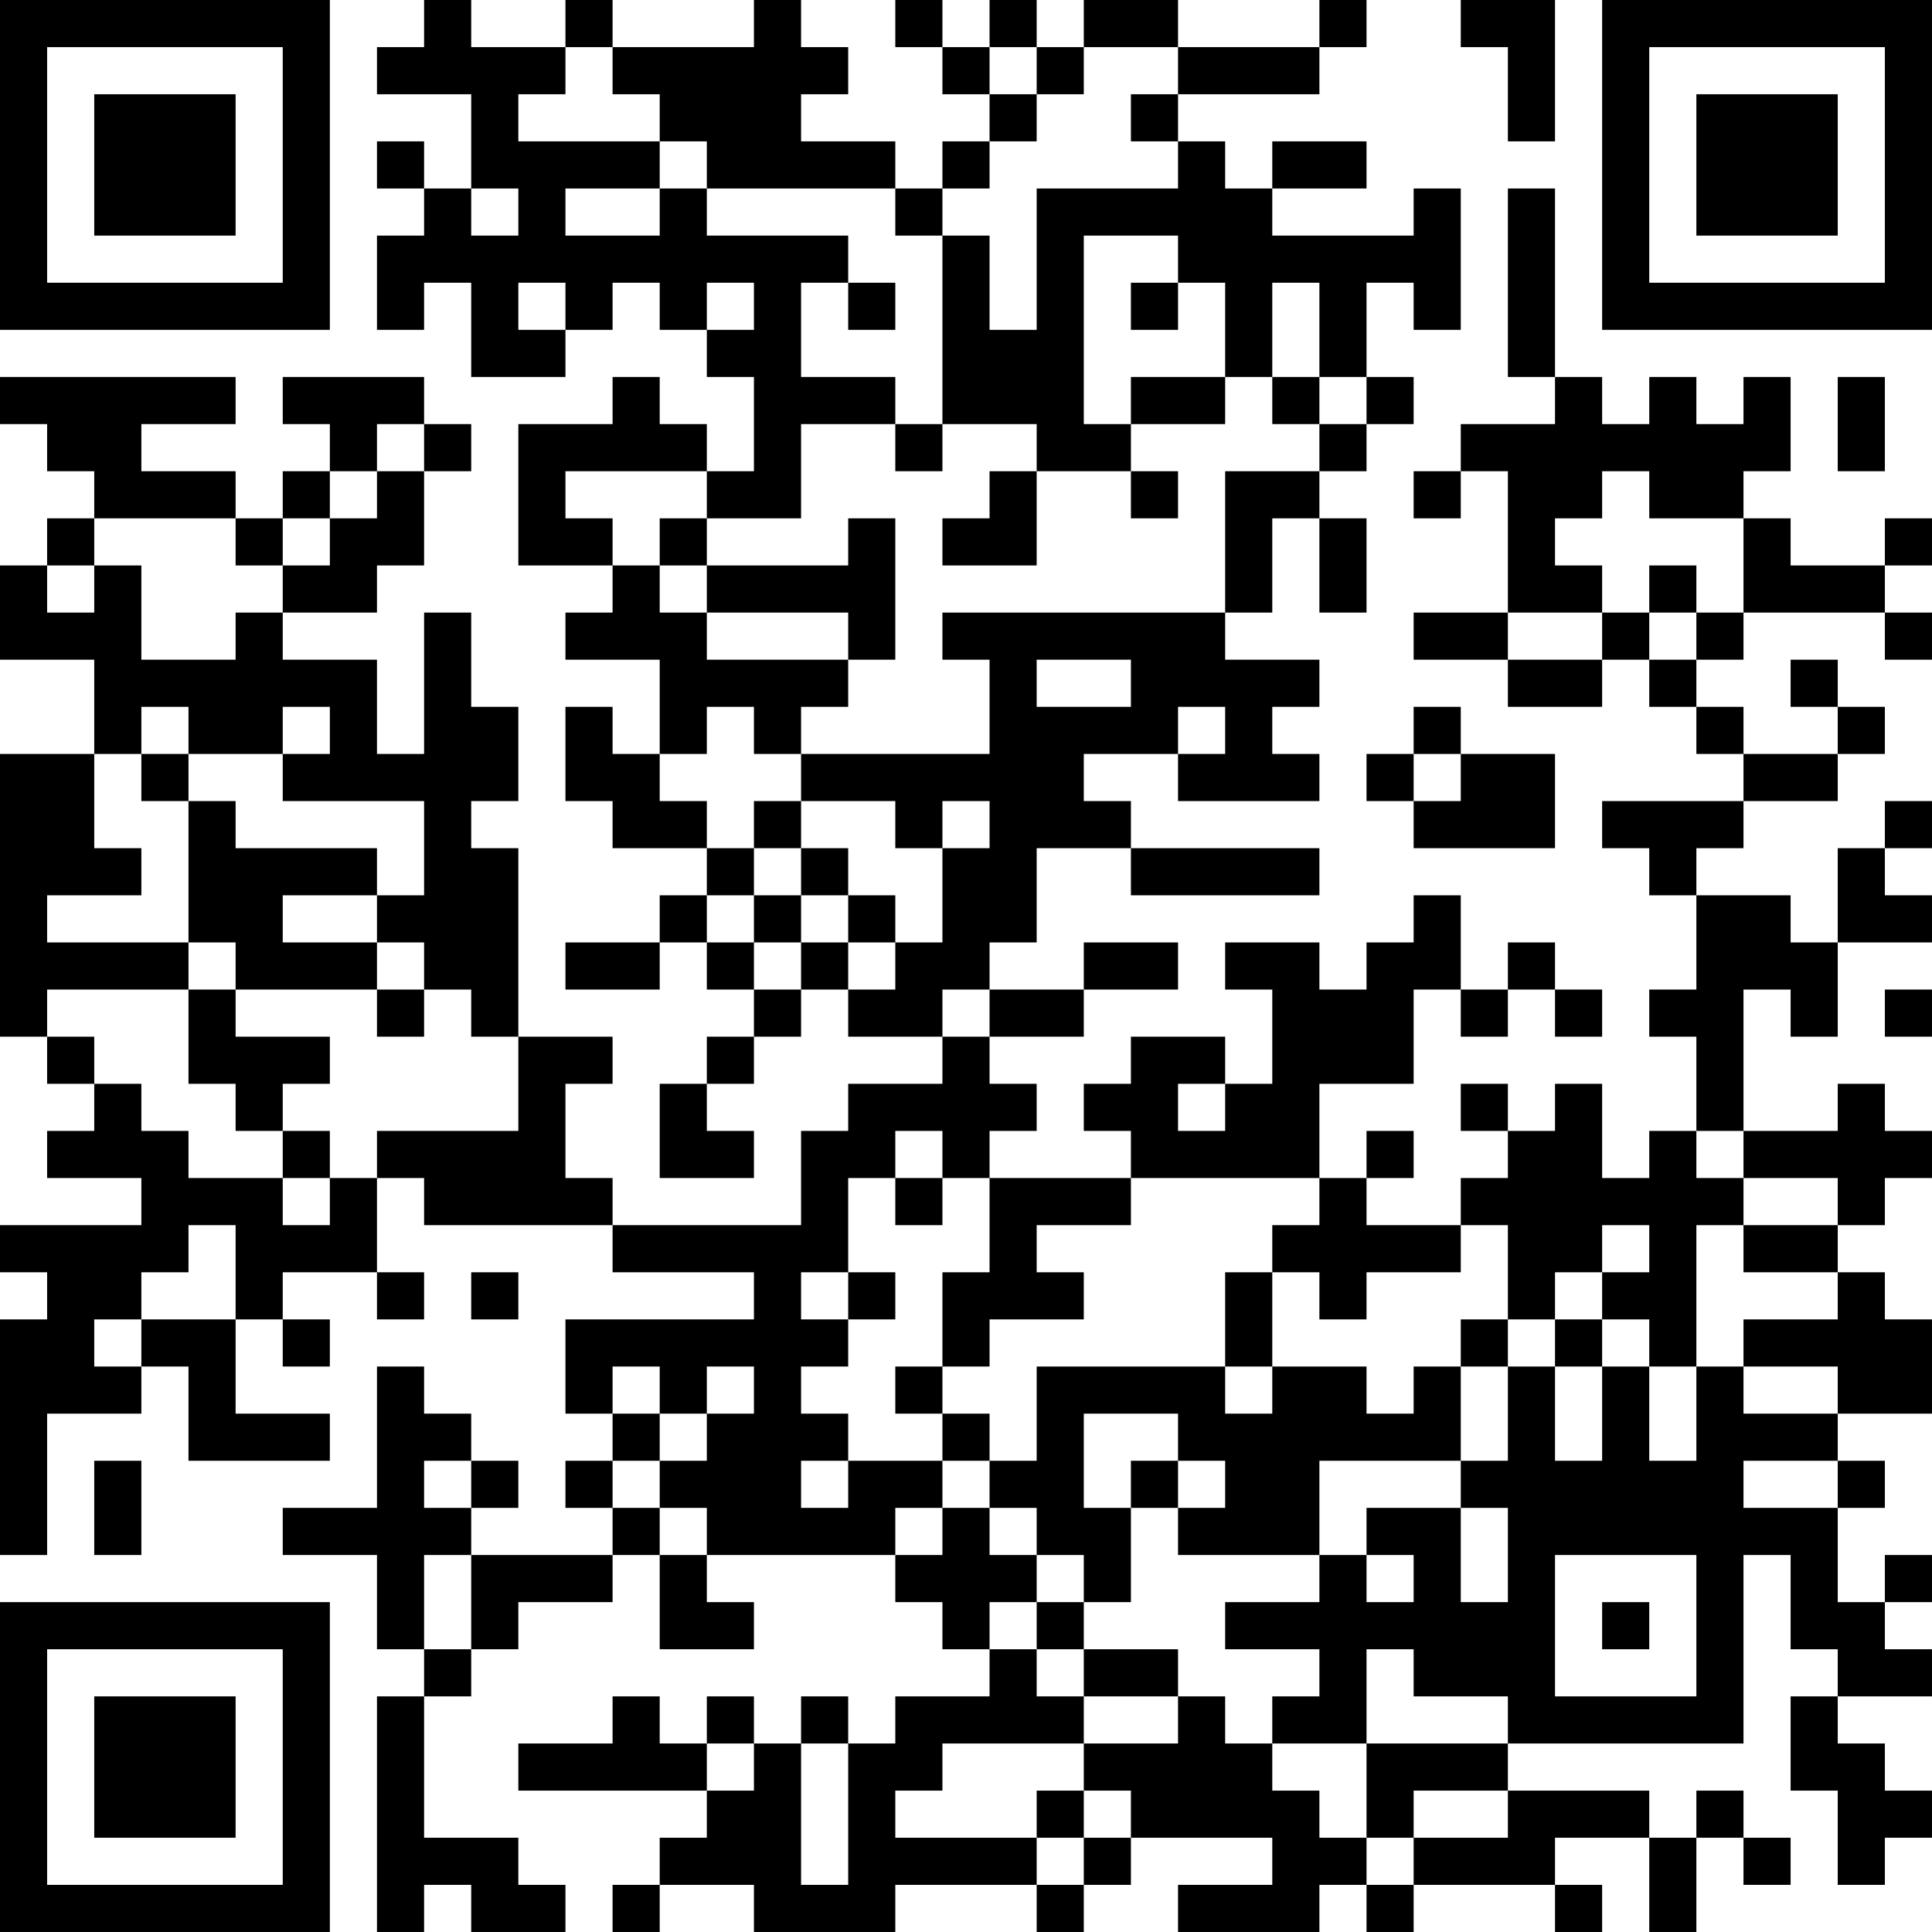 <?xml version="1.0" encoding="UTF-8"?>
<svg xmlns="http://www.w3.org/2000/svg" version="1.1" width="300" height="300" viewBox="0 0 300 300"><rect x="0" y="0" width="300" height="300" fill="#ffffff"/><g transform="scale(7.317)"><g transform="translate(0,0)"><path fill-rule="evenodd" d="M9 0L9 1L8 1L8 2L10 2L10 4L9 4L9 3L8 3L8 4L9 4L9 5L8 5L8 7L9 7L9 6L10 6L10 8L12 8L12 7L13 7L13 6L14 6L14 7L15 7L15 8L16 8L16 10L15 10L15 9L14 9L14 8L13 8L13 9L11 9L11 12L13 12L13 13L12 13L12 14L14 14L14 16L13 16L13 15L12 15L12 17L13 17L13 18L15 18L15 19L14 19L14 20L12 20L12 21L14 21L14 20L15 20L15 21L16 21L16 22L15 22L15 23L14 23L14 25L16 25L16 24L15 24L15 23L16 23L16 22L17 22L17 21L18 21L18 22L20 22L20 23L18 23L18 24L17 24L17 26L13 26L13 25L12 25L12 23L13 23L13 22L11 22L11 18L10 18L10 17L11 17L11 15L10 15L10 13L9 13L9 16L8 16L8 14L6 14L6 13L8 13L8 12L9 12L9 10L10 10L10 9L9 9L9 8L6 8L6 9L7 9L7 10L6 10L6 11L5 11L5 10L3 10L3 9L5 9L5 8L0 8L0 9L1 9L1 10L2 10L2 11L1 11L1 12L0 12L0 14L2 14L2 16L0 16L0 22L1 22L1 23L2 23L2 24L1 24L1 25L3 25L3 26L0 26L0 27L1 27L1 28L0 28L0 33L1 33L1 30L3 30L3 29L4 29L4 31L7 31L7 30L5 30L5 28L6 28L6 29L7 29L7 28L6 28L6 27L8 27L8 28L9 28L9 27L8 27L8 25L9 25L9 26L13 26L13 27L16 27L16 28L12 28L12 30L13 30L13 31L12 31L12 32L13 32L13 33L10 33L10 32L11 32L11 31L10 31L10 30L9 30L9 29L8 29L8 32L6 32L6 33L8 33L8 35L9 35L9 36L8 36L8 41L9 41L9 40L10 40L10 41L12 41L12 40L11 40L11 39L9 39L9 36L10 36L10 35L11 35L11 34L13 34L13 33L14 33L14 35L16 35L16 34L15 34L15 33L19 33L19 34L20 34L20 35L21 35L21 36L19 36L19 37L18 37L18 36L17 36L17 37L16 37L16 36L15 36L15 37L14 37L14 36L13 36L13 37L11 37L11 38L15 38L15 39L14 39L14 40L13 40L13 41L14 41L14 40L16 40L16 41L19 41L19 40L22 40L22 41L23 41L23 40L24 40L24 39L27 39L27 40L25 40L25 41L28 41L28 40L29 40L29 41L30 41L30 40L33 40L33 41L34 41L34 40L33 40L33 39L35 39L35 41L36 41L36 39L37 39L37 40L38 40L38 39L37 39L37 38L36 38L36 39L35 39L35 38L32 38L32 37L37 37L37 33L38 33L38 35L39 35L39 36L38 36L38 38L39 38L39 40L40 40L40 39L41 39L41 38L40 38L40 37L39 37L39 36L41 36L41 35L40 35L40 34L41 34L41 33L40 33L40 34L39 34L39 32L40 32L40 31L39 31L39 30L41 30L41 28L40 28L40 27L39 27L39 26L40 26L40 25L41 25L41 24L40 24L40 23L39 23L39 24L37 24L37 21L38 21L38 22L39 22L39 20L41 20L41 19L40 19L40 18L41 18L41 17L40 17L40 18L39 18L39 20L38 20L38 19L36 19L36 18L37 18L37 17L39 17L39 16L40 16L40 15L39 15L39 14L38 14L38 15L39 15L39 16L37 16L37 15L36 15L36 14L37 14L37 13L40 13L40 14L41 14L41 13L40 13L40 12L41 12L41 11L40 11L40 12L38 12L38 11L37 11L37 10L38 10L38 8L37 8L37 9L36 9L36 8L35 8L35 9L34 9L34 8L33 8L33 4L32 4L32 8L33 8L33 9L31 9L31 10L30 10L30 11L31 11L31 10L32 10L32 13L30 13L30 14L32 14L32 15L34 15L34 14L35 14L35 15L36 15L36 16L37 16L37 17L34 17L34 18L35 18L35 19L36 19L36 21L35 21L35 22L36 22L36 24L35 24L35 25L34 25L34 23L33 23L33 24L32 24L32 23L31 23L31 24L32 24L32 25L31 25L31 26L29 26L29 25L30 25L30 24L29 24L29 25L28 25L28 23L30 23L30 21L31 21L31 22L32 22L32 21L33 21L33 22L34 22L34 21L33 21L33 20L32 20L32 21L31 21L31 19L30 19L30 20L29 20L29 21L28 21L28 20L26 20L26 21L27 21L27 23L26 23L26 22L24 22L24 23L23 23L23 24L24 24L24 25L21 25L21 24L22 24L22 23L21 23L21 22L23 22L23 21L25 21L25 20L23 20L23 21L21 21L21 20L22 20L22 18L24 18L24 19L28 19L28 18L24 18L24 17L23 17L23 16L25 16L25 17L28 17L28 16L27 16L27 15L28 15L28 14L26 14L26 13L27 13L27 11L28 11L28 13L29 13L29 11L28 11L28 10L29 10L29 9L30 9L30 8L29 8L29 6L30 6L30 7L31 7L31 4L30 4L30 5L27 5L27 4L29 4L29 3L27 3L27 4L26 4L26 3L25 3L25 2L28 2L28 1L29 1L29 0L28 0L28 1L25 1L25 0L23 0L23 1L22 1L22 0L21 0L21 1L20 1L20 0L19 0L19 1L20 1L20 2L21 2L21 3L20 3L20 4L19 4L19 3L17 3L17 2L18 2L18 1L17 1L17 0L16 0L16 1L13 1L13 0L12 0L12 1L10 1L10 0ZM31 0L31 1L32 1L32 3L33 3L33 0ZM12 1L12 2L11 2L11 3L14 3L14 4L12 4L12 5L14 5L14 4L15 4L15 5L18 5L18 6L17 6L17 8L19 8L19 9L17 9L17 11L15 11L15 10L12 10L12 11L13 11L13 12L14 12L14 13L15 13L15 14L18 14L18 15L17 15L17 16L16 16L16 15L15 15L15 16L14 16L14 17L15 17L15 18L16 18L16 19L15 19L15 20L16 20L16 21L17 21L17 20L18 20L18 21L19 21L19 20L20 20L20 18L21 18L21 17L20 17L20 18L19 18L19 17L17 17L17 16L21 16L21 14L20 14L20 13L26 13L26 10L28 10L28 9L29 9L29 8L28 8L28 6L27 6L27 8L26 8L26 6L25 6L25 5L23 5L23 9L24 9L24 10L22 10L22 9L20 9L20 5L21 5L21 7L22 7L22 4L25 4L25 3L24 3L24 2L25 2L25 1L23 1L23 2L22 2L22 1L21 1L21 2L22 2L22 3L21 3L21 4L20 4L20 5L19 5L19 4L15 4L15 3L14 3L14 2L13 2L13 1ZM10 4L10 5L11 5L11 4ZM11 6L11 7L12 7L12 6ZM15 6L15 7L16 7L16 6ZM18 6L18 7L19 7L19 6ZM24 6L24 7L25 7L25 6ZM24 8L24 9L26 9L26 8ZM27 8L27 9L28 9L28 8ZM39 8L39 10L40 10L40 8ZM8 9L8 10L7 10L7 11L6 11L6 12L5 12L5 11L2 11L2 12L1 12L1 13L2 13L2 12L3 12L3 14L5 14L5 13L6 13L6 12L7 12L7 11L8 11L8 10L9 10L9 9ZM19 9L19 10L20 10L20 9ZM21 10L21 11L20 11L20 12L22 12L22 10ZM24 10L24 11L25 11L25 10ZM34 10L34 11L33 11L33 12L34 12L34 13L32 13L32 14L34 14L34 13L35 13L35 14L36 14L36 13L37 13L37 11L35 11L35 10ZM14 11L14 12L15 12L15 13L18 13L18 14L19 14L19 11L18 11L18 12L15 12L15 11ZM35 12L35 13L36 13L36 12ZM22 14L22 15L24 15L24 14ZM3 15L3 16L2 16L2 18L3 18L3 19L1 19L1 20L4 20L4 21L1 21L1 22L2 22L2 23L3 23L3 24L4 24L4 25L6 25L6 26L7 26L7 25L8 25L8 24L11 24L11 22L10 22L10 21L9 21L9 20L8 20L8 19L9 19L9 17L6 17L6 16L7 16L7 15L6 15L6 16L4 16L4 15ZM25 15L25 16L26 16L26 15ZM30 15L30 16L29 16L29 17L30 17L30 18L33 18L33 16L31 16L31 15ZM3 16L3 17L4 17L4 20L5 20L5 21L4 21L4 23L5 23L5 24L6 24L6 25L7 25L7 24L6 24L6 23L7 23L7 22L5 22L5 21L8 21L8 22L9 22L9 21L8 21L8 20L6 20L6 19L8 19L8 18L5 18L5 17L4 17L4 16ZM30 16L30 17L31 17L31 16ZM16 17L16 18L17 18L17 19L16 19L16 20L17 20L17 19L18 19L18 20L19 20L19 19L18 19L18 18L17 18L17 17ZM20 21L20 22L21 22L21 21ZM40 21L40 22L41 22L41 21ZM25 23L25 24L26 24L26 23ZM19 24L19 25L18 25L18 27L17 27L17 28L18 28L18 29L17 29L17 30L18 30L18 31L17 31L17 32L18 32L18 31L20 31L20 32L19 32L19 33L20 33L20 32L21 32L21 33L22 33L22 34L21 34L21 35L22 35L22 36L23 36L23 37L20 37L20 38L19 38L19 39L22 39L22 40L23 40L23 39L24 39L24 38L23 38L23 37L25 37L25 36L26 36L26 37L27 37L27 38L28 38L28 39L29 39L29 40L30 40L30 39L32 39L32 38L30 38L30 39L29 39L29 37L32 37L32 36L30 36L30 35L29 35L29 37L27 37L27 36L28 36L28 35L26 35L26 34L28 34L28 33L29 33L29 34L30 34L30 33L29 33L29 32L31 32L31 34L32 34L32 32L31 32L31 31L32 31L32 29L33 29L33 31L34 31L34 29L35 29L35 31L36 31L36 29L37 29L37 30L39 30L39 29L37 29L37 28L39 28L39 27L37 27L37 26L39 26L39 25L37 25L37 24L36 24L36 25L37 25L37 26L36 26L36 29L35 29L35 28L34 28L34 27L35 27L35 26L34 26L34 27L33 27L33 28L32 28L32 26L31 26L31 27L29 27L29 28L28 28L28 27L27 27L27 26L28 26L28 25L24 25L24 26L22 26L22 27L23 27L23 28L21 28L21 29L20 29L20 27L21 27L21 25L20 25L20 24ZM19 25L19 26L20 26L20 25ZM4 26L4 27L3 27L3 28L2 28L2 29L3 29L3 28L5 28L5 26ZM10 27L10 28L11 28L11 27ZM18 27L18 28L19 28L19 27ZM26 27L26 29L22 29L22 31L21 31L21 30L20 30L20 29L19 29L19 30L20 30L20 31L21 31L21 32L22 32L22 33L23 33L23 34L22 34L22 35L23 35L23 36L25 36L25 35L23 35L23 34L24 34L24 32L25 32L25 33L28 33L28 31L31 31L31 29L32 29L32 28L31 28L31 29L30 29L30 30L29 30L29 29L27 29L27 27ZM33 28L33 29L34 29L34 28ZM13 29L13 30L14 30L14 31L13 31L13 32L14 32L14 33L15 33L15 32L14 32L14 31L15 31L15 30L16 30L16 29L15 29L15 30L14 30L14 29ZM26 29L26 30L27 30L27 29ZM23 30L23 32L24 32L24 31L25 31L25 32L26 32L26 31L25 31L25 30ZM2 31L2 33L3 33L3 31ZM9 31L9 32L10 32L10 31ZM37 31L37 32L39 32L39 31ZM9 33L9 35L10 35L10 33ZM33 33L33 36L36 36L36 33ZM34 34L34 35L35 35L35 34ZM15 37L15 38L16 38L16 37ZM17 37L17 40L18 40L18 37ZM22 38L22 39L23 39L23 38ZM0 0L0 7L7 7L7 0ZM1 1L1 6L6 6L6 1ZM2 2L2 5L5 5L5 2ZM34 0L34 7L41 7L41 0ZM35 1L35 6L40 6L40 1ZM36 2L36 5L39 5L39 2ZM0 34L0 41L7 41L7 34ZM1 35L1 40L6 40L6 35ZM2 36L2 39L5 39L5 36Z" fill="#000000"/></g></g></svg>
